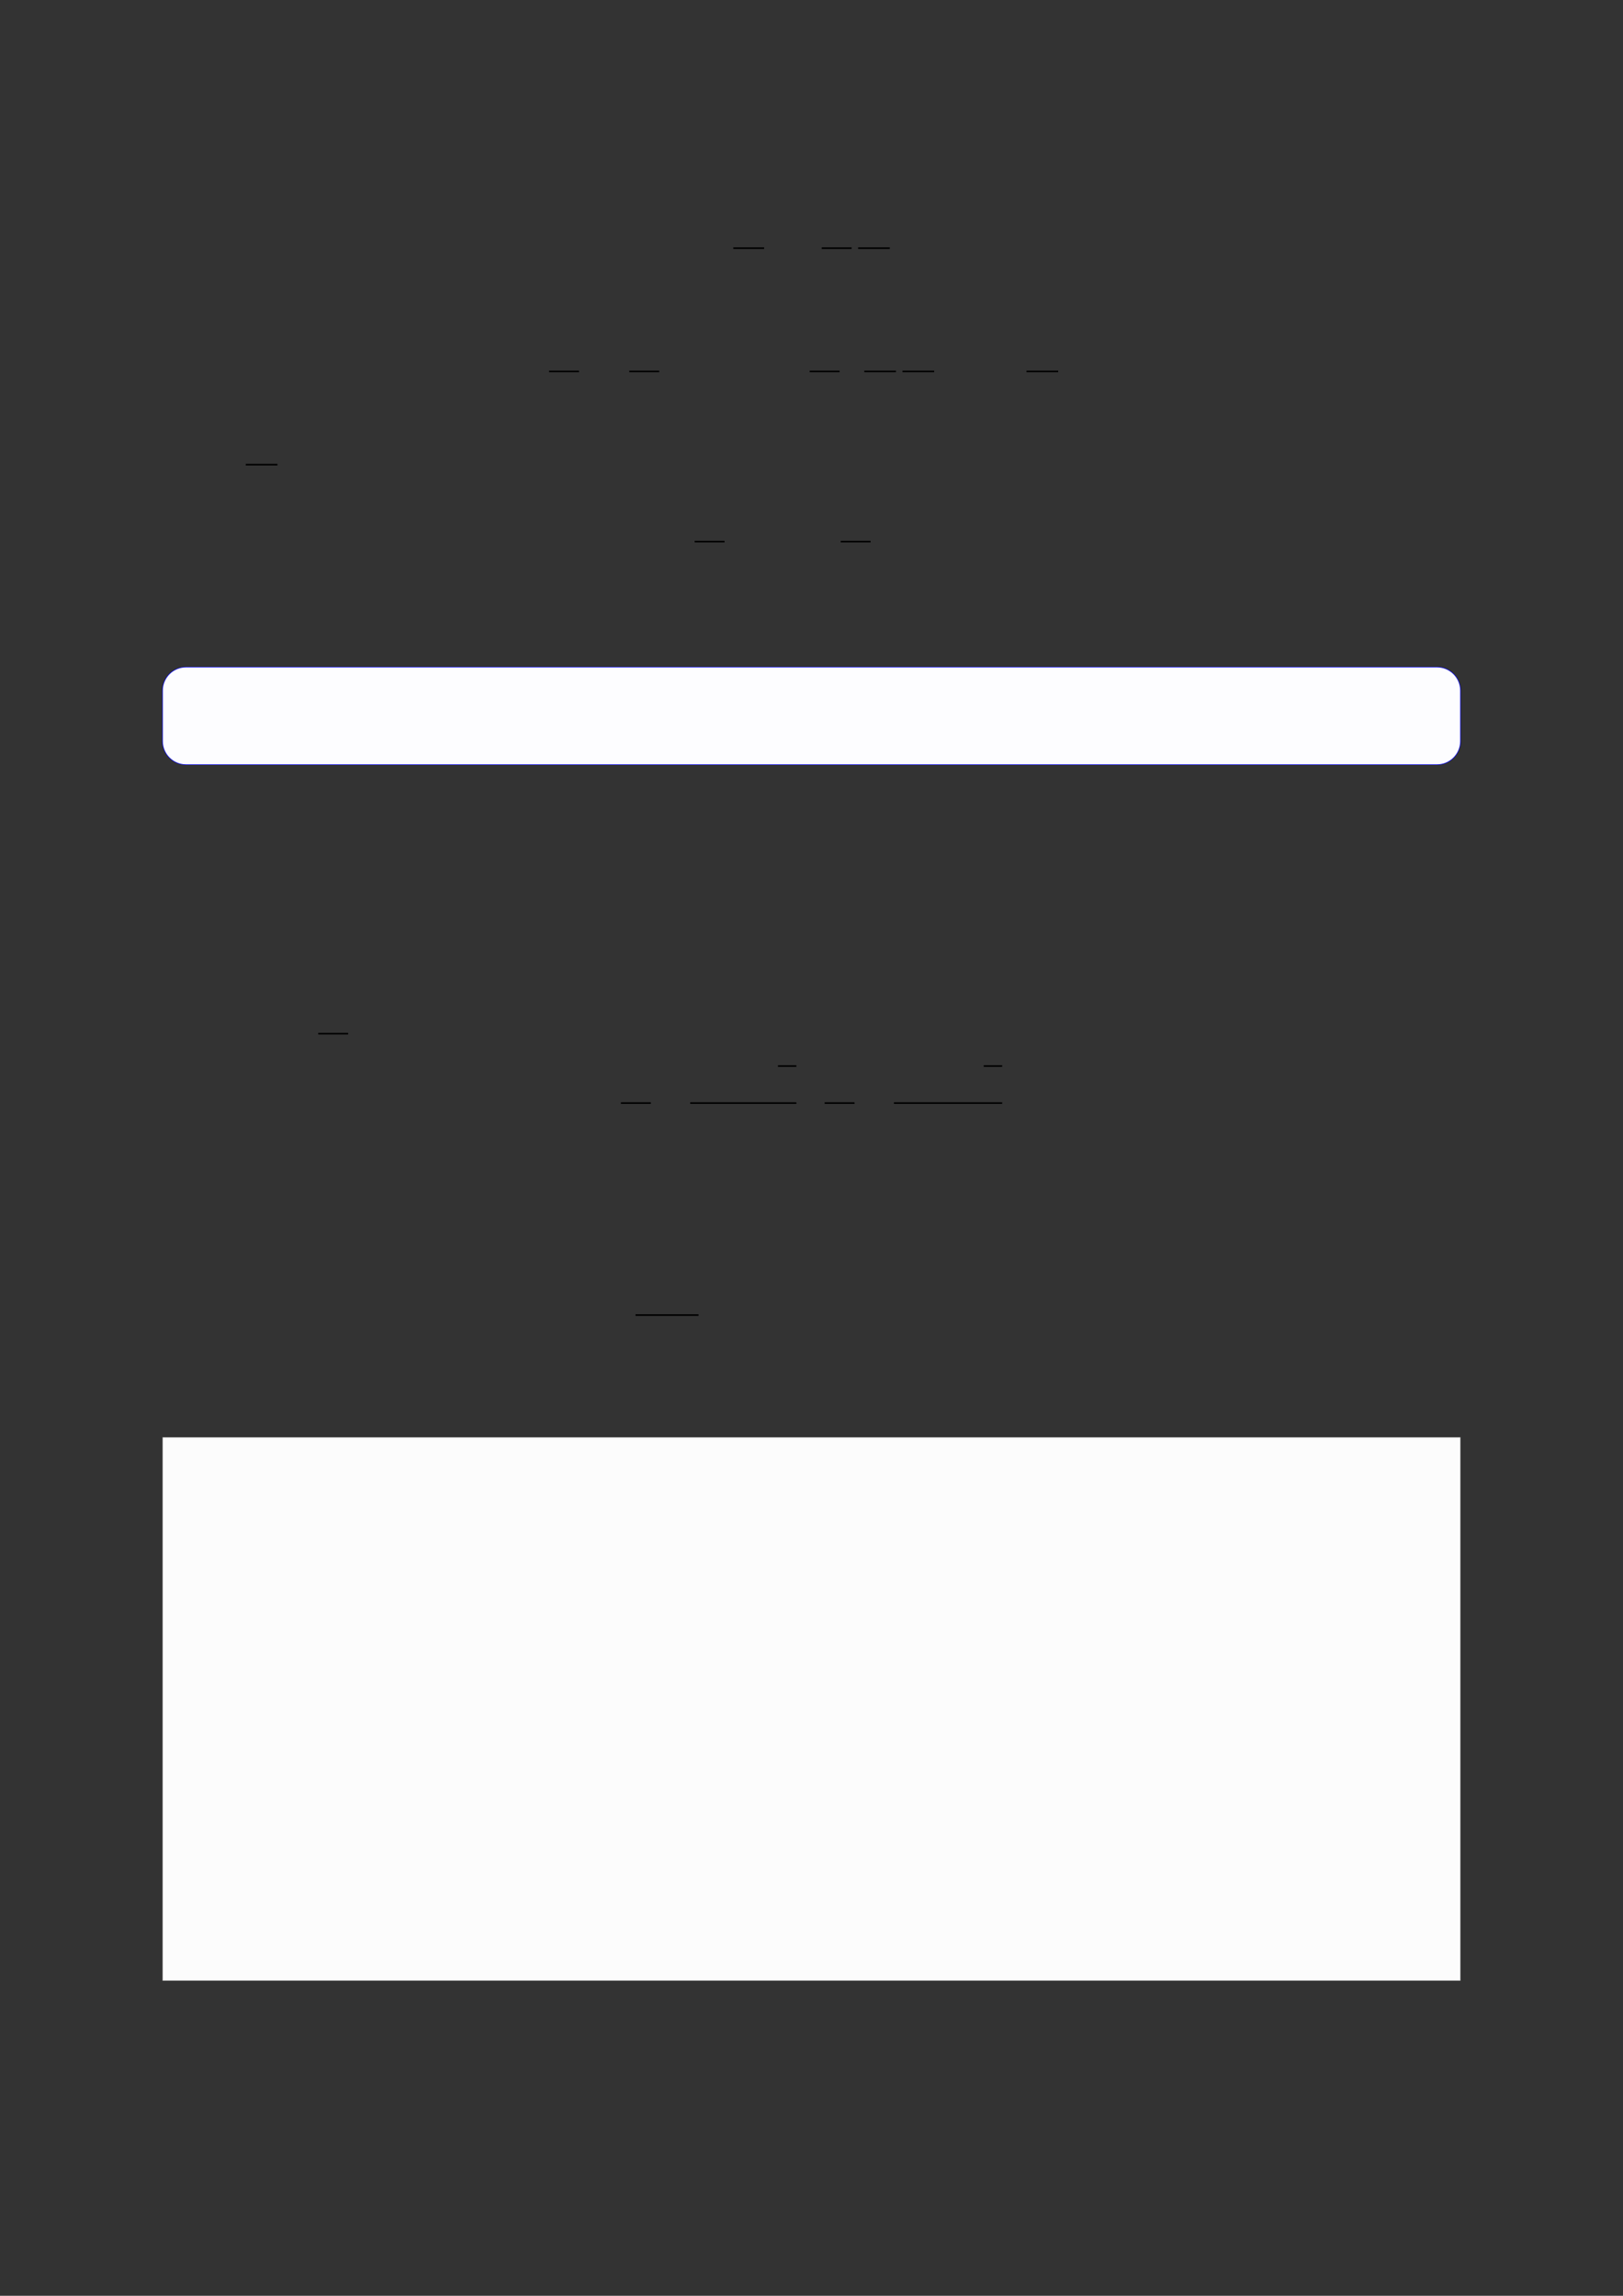 <?xml version="1.0" encoding="UTF-8"?>
<svg xmlns="http://www.w3.org/2000/svg" xmlns:xlink="http://www.w3.org/1999/xlink" width="3307.111" height="4677.167" viewBox="0 0 3307.111 4677.167">
<rect x="0" y="0" width="3307.111" height="4677.167" fill="#333333" stroke="none"/>
<path fill="none" stroke-width="0.588" stroke-linecap="butt" stroke-linejoin="miter" stroke="rgb(0%, 0%, 0%)" stroke-opacity="1" stroke-miterlimit="10" d="M 196.944 -18.994 L 208.247 -18.994 " transform="matrix(5.556, 0, 0, -5.556, 400, 400)"/>
<path fill="none" stroke-width="0.588" stroke-linecap="butt" stroke-linejoin="miter" stroke="rgb(0%, 0%, 0%)" stroke-opacity="1" stroke-miterlimit="10" d="M 229.366 -18.994 L 240.328 -18.994 " transform="matrix(5.556, 0, 0, -5.556, 400, 400)"/>
<path fill="none" stroke-width="0.588" stroke-linecap="butt" stroke-linejoin="miter" stroke="rgb(0%, 0%, 0%)" stroke-opacity="1" stroke-miterlimit="10" d="M 242.719 -18.994 L 254.332 -18.994 " transform="matrix(5.556, 0, 0, -5.556, 400, 400)"/>
<path fill="none" stroke-width="0.588" stroke-linecap="butt" stroke-linejoin="miter" stroke="rgb(0%, 0%, 0%)" stroke-opacity="1" stroke-miterlimit="10" d="M 129.386 -64.194 L 140.348 -64.194 " transform="matrix(5.556, 0, 0, -5.556, 400, 400)"/>
<path fill="none" stroke-width="0.588" stroke-linecap="butt" stroke-linejoin="miter" stroke="rgb(0%, 0%, 0%)" stroke-opacity="1" stroke-miterlimit="10" d="M 158.807 -64.194 L 169.769 -64.194 " transform="matrix(5.556, 0, 0, -5.556, 400, 400)"/>
<path fill="none" stroke-width="0.588" stroke-linecap="butt" stroke-linejoin="miter" stroke="rgb(0%, 0%, 0%)" stroke-opacity="1" stroke-miterlimit="10" d="M 224.96 -64.194 L 235.922 -64.194 " transform="matrix(5.556, 0, 0, -5.556, 400, 400)"/>
<path fill="none" stroke-width="0.588" stroke-linecap="butt" stroke-linejoin="miter" stroke="rgb(0%, 0%, 0%)" stroke-opacity="1" stroke-miterlimit="10" d="M 244.987 -64.194 L 256.6 -64.194 " transform="matrix(5.556, 0, 0, -5.556, 400, 400)"/>
<path fill="none" stroke-width="0.588" stroke-linecap="butt" stroke-linejoin="miter" stroke="rgb(0%, 0%, 0%)" stroke-opacity="1" stroke-miterlimit="10" d="M 258.991 -64.194 L 270.604 -64.194 " transform="matrix(5.556, 0, 0, -5.556, 400, 400)"/>
<path fill="none" stroke-width="0.588" stroke-linecap="butt" stroke-linejoin="miter" stroke="rgb(0%, 0%, 0%)" stroke-opacity="1" stroke-miterlimit="10" d="M 304.474 -64.194 L 316.087 -64.194 " transform="matrix(5.556, 0, 0, -5.556, 400, 400)"/>
<path fill="none" stroke-width="0.588" stroke-linecap="butt" stroke-linejoin="miter" stroke="rgb(0%, 0%, 0%)" stroke-opacity="1" stroke-miterlimit="10" d="M 18.143 -98.386 L 29.756 -98.386 " transform="matrix(5.556, 0, 0, -5.556, 400, 400)"/>
<path fill="none" stroke-width="0.588" stroke-linecap="butt" stroke-linejoin="miter" stroke="rgb(0%, 0%, 0%)" stroke-opacity="1" stroke-miterlimit="10" d="M 182.772 -126.599 L 193.734 -126.599 " transform="matrix(5.556, 0, 0, -5.556, 400, 400)"/>
<path fill="none" stroke-width="0.588" stroke-linecap="butt" stroke-linejoin="miter" stroke="rgb(0%, 0%, 0%)" stroke-opacity="1" stroke-miterlimit="10" d="M 236.328 -126.599 L 247.29 -126.599 " transform="matrix(5.556, 0, 0, -5.556, 400, 400)"/>
<path fill-rule="nonzero" fill="rgb(0%, 0%, 100%)" fill-opacity="1" d="M 330.707 1509.988 L 330.707 1406.883 C 330.707 1380.18 352.352 1358.531 379.059 1358.531 L 2928.066 1358.531 C 2954.773 1358.531 2976.418 1380.18 2976.418 1406.883 L 2976.418 1509.988 C 2976.418 1536.691 2954.773 1558.34 2928.066 1558.34 L 379.059 1558.34 C 352.352 1558.34 330.707 1536.691 330.707 1509.988 Z M 330.707 1509.988 "/>
<path fill-rule="nonzero" fill="rgb(98.999%, 98.999%, 100%)" fill-opacity="1" d="M 331.812 1509.988 L 331.812 1406.883 C 331.812 1380.789 352.965 1359.637 379.059 1359.637 L 2928.066 1359.637 C 2954.16 1359.637 2975.312 1380.789 2975.312 1406.883 L 2975.312 1509.988 C 2975.312 1536.082 2954.16 1557.23 2928.066 1557.23 L 379.059 1557.23 C 352.965 1557.23 331.812 1536.082 331.812 1509.988 Z M 331.812 1509.988 "/>
<path fill="none" stroke-width="0.588" stroke-linecap="butt" stroke-linejoin="miter" stroke="rgb(0%, 0%, 0%)" stroke-opacity="1" stroke-miterlimit="10" d="M 44.719 -307.035 L 55.681 -307.035 " transform="matrix(5.556, 0, 0, -5.556, 400, 400)"/>
<path fill="none" stroke-width="0.588" stroke-linecap="butt" stroke-linejoin="miter" stroke="rgb(0%, 0%, 0%)" stroke-opacity="1" stroke-miterlimit="10" d="M 155.732 -332.485 L 166.694 -332.485 " transform="matrix(5.556, 0, 0, -5.556, 400, 400)"/>
<path fill="none" stroke-width="0.583" stroke-linecap="butt" stroke-linejoin="miter" stroke="rgb(0%, 0%, 0%)" stroke-opacity="1" stroke-miterlimit="10" d="M 213.319 -318.911 L 220.071 -318.911 " transform="matrix(5.556, 0, 0, -5.556, 400, 400)"/>
<path fill="none" stroke-width="0.588" stroke-linecap="butt" stroke-linejoin="miter" stroke="rgb(0%, 0%, 0%)" stroke-opacity="1" stroke-miterlimit="10" d="M 181.134 -332.485 L 220.071 -332.485 " transform="matrix(5.556, 0, 0, -5.556, 400, 400)"/>
<path fill="none" stroke-width="0.588" stroke-linecap="butt" stroke-linejoin="miter" stroke="rgb(0%, 0%, 0%)" stroke-opacity="1" stroke-miterlimit="10" d="M 230.449 -332.485 L 241.411 -332.485 " transform="matrix(5.556, 0, 0, -5.556, 400, 400)"/>
<path fill="none" stroke-width="0.583" stroke-linecap="butt" stroke-linejoin="miter" stroke="rgb(0%, 0%, 0%)" stroke-opacity="1" stroke-miterlimit="10" d="M 288.792 -318.911 L 295.544 -318.911 " transform="matrix(5.556, 0, 0, -5.556, 400, 400)"/>
<path fill="none" stroke-width="0.588" stroke-linecap="butt" stroke-linejoin="miter" stroke="rgb(0%, 0%, 0%)" stroke-opacity="1" stroke-miterlimit="10" d="M 255.851 -332.485 L 295.544 -332.485 " transform="matrix(5.556, 0, 0, -5.556, 400, 400)"/>
<path fill="none" stroke-width="0.588" stroke-linecap="butt" stroke-linejoin="miter" stroke="rgb(0%, 0%, 0%)" stroke-opacity="1" stroke-miterlimit="10" d="M 161.07 -410.223 L 184.212 -410.223 " transform="matrix(5.556, 0, 0, -5.556, 400, 400)"/>
<path fill-rule="nonzero" fill="rgb(50%, 50%, 50%)" fill-opacity="1" d="M 330.707 4034.594 L 330.707 2928.754 C 330.707 2928.145 331.203 2927.648 331.812 2927.648 L 2975.312 2927.648 C 2975.922 2927.648 2976.418 2928.145 2976.418 2928.754 L 2976.418 4034.594 C 2976.418 4035.203 2975.922 4035.699 2975.312 4035.699 L 331.812 4035.699 C 331.203 4035.699 330.707 4035.203 330.707 4034.594 Z M 330.707 4034.594 "/>
<path fill-rule="nonzero" fill="rgb(98.499%, 98.499%, 98.499%)" fill-opacity="1" d="M 331.812 4034.594 L 331.812 2928.754 L 2975.312 2928.754 L 2975.312 4034.594 Z M 331.812 4034.594 "/>
</svg>
